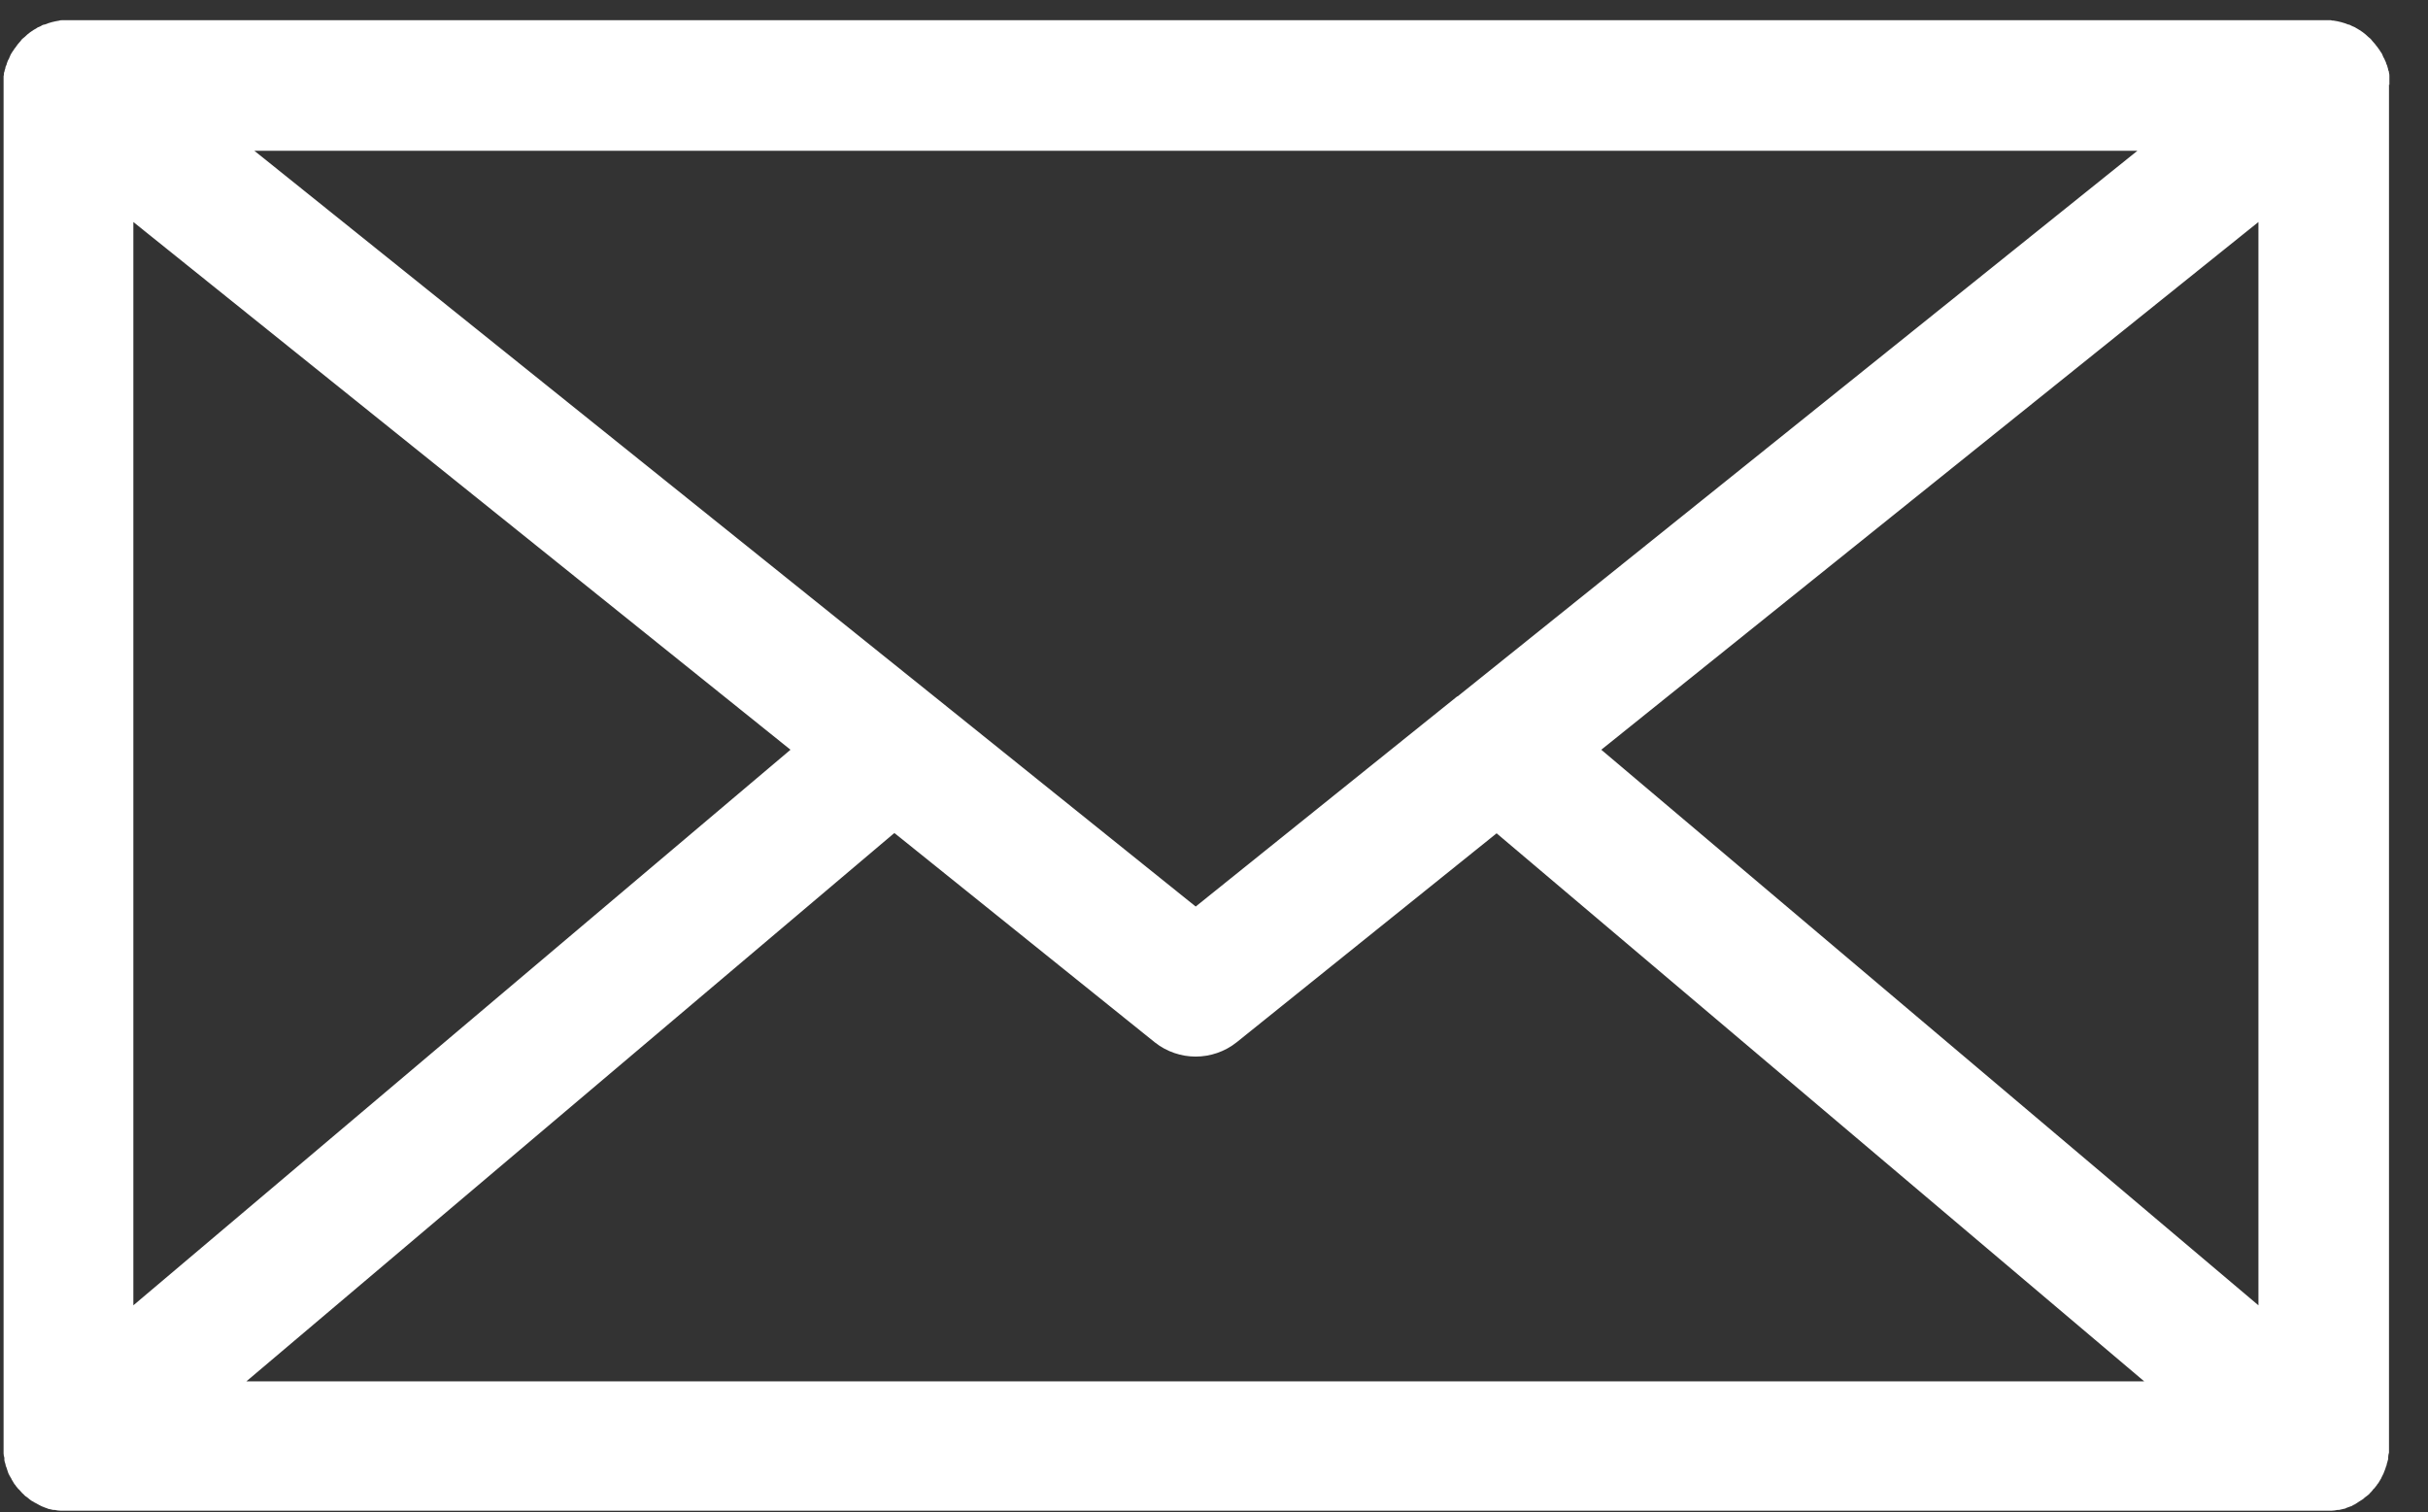 <svg width="61" height="38" viewBox="0 0 61 38" fill="none" xmlns="http://www.w3.org/2000/svg">
    <rect x="0" y="0" width="61" height="38" fill="#333333" stroke="none"/>
    <path d="M60.03 2.138C60.03 2.138 60.03 2.108 60.03 2.088C60.03 2.058 60.03 2.018 60.03 1.988C60.03 1.968 60.03 1.938 60.03 1.918C60.03 1.888 60.03 1.858 60.02 1.828C60.02 1.798 60.01 1.778 60 1.758C60 1.728 59.99 1.708 59.98 1.678C59.98 1.648 59.96 1.628 59.95 1.598C59.95 1.568 59.93 1.548 59.92 1.518C59.91 1.488 59.9 1.468 59.88 1.438C59.87 1.418 59.86 1.388 59.85 1.368C59.84 1.338 59.82 1.318 59.8 1.288C59.79 1.268 59.78 1.248 59.76 1.228C59.74 1.198 59.72 1.168 59.7 1.148C59.69 1.138 59.68 1.118 59.67 1.108C59.65 1.078 59.62 1.058 59.6 1.028C59.59 1.008 59.57 0.998 59.56 0.978C59.54 0.958 59.52 0.948 59.5 0.928C59.41 0.838 59.31 0.768 59.2 0.708C59.2 0.708 59.18 0.698 59.17 0.688C59.15 0.678 59.12 0.668 59.1 0.658C59.07 0.648 59.05 0.628 59.02 0.618C59.02 0.618 59.01 0.618 59 0.618C58.88 0.568 58.76 0.538 58.63 0.518C58.61 0.518 58.58 0.518 58.56 0.508C58.54 0.508 58.52 0.508 58.5 0.508C58.47 0.508 58.43 0.508 58.4 0.508H1.72C1.69 0.508 1.65 0.508 1.62 0.508C1.6 0.508 1.58 0.508 1.56 0.508C1.54 0.508 1.51 0.508 1.49 0.518C1.36 0.538 1.24 0.568 1.12 0.618H1.1C1.07 0.628 1.05 0.638 1.02 0.658C1 0.668 0.97 0.678 0.95 0.688C0.95 0.688 0.93 0.698 0.92 0.708C0.81 0.768 0.71 0.838 0.62 0.928C0.6 0.948 0.58 0.958 0.56 0.978C0.55 0.988 0.53 1.008 0.52 1.028C0.5 1.058 0.47 1.078 0.45 1.108C0.44 1.118 0.43 1.138 0.42 1.148C0.4 1.178 0.38 1.208 0.36 1.228C0.35 1.248 0.34 1.268 0.32 1.288C0.3 1.318 0.29 1.338 0.27 1.368C0.26 1.388 0.25 1.418 0.24 1.438C0.23 1.468 0.22 1.488 0.2 1.518C0.19 1.538 0.18 1.568 0.17 1.598C0.17 1.628 0.15 1.648 0.14 1.678C0.14 1.708 0.13 1.728 0.12 1.758C0.12 1.778 0.11 1.808 0.1 1.828C0.1 1.858 0.1 1.888 0.09 1.918C0.09 1.938 0.09 1.968 0.09 1.988C0.09 2.018 0.09 2.058 0.09 2.088C0.09 2.108 0.09 2.118 0.09 2.138V36.358C0.09 36.398 0.09 36.428 0.09 36.468C0.09 36.488 0.09 36.508 0.09 36.518C0.09 36.558 0.1 36.598 0.11 36.628C0.11 36.648 0.11 36.658 0.11 36.678C0.11 36.718 0.13 36.758 0.14 36.798C0.14 36.808 0.14 36.828 0.15 36.838C0.15 36.858 0.17 36.878 0.17 36.898C0.18 36.928 0.19 36.958 0.2 36.988C0.2 36.998 0.21 37.008 0.21 37.018C0.23 37.058 0.25 37.098 0.27 37.128C0.27 37.138 0.29 37.148 0.29 37.168C0.31 37.198 0.33 37.238 0.35 37.268C0.35 37.278 0.37 37.298 0.38 37.308C0.4 37.338 0.42 37.368 0.45 37.398C0.45 37.408 0.47 37.418 0.48 37.428C0.51 37.458 0.53 37.488 0.56 37.518C0.58 37.538 0.6 37.548 0.61 37.568C0.63 37.588 0.66 37.608 0.69 37.628C0.71 37.648 0.73 37.658 0.75 37.678C0.78 37.698 0.8 37.718 0.83 37.728C0.85 37.738 0.87 37.758 0.9 37.768C0.93 37.788 0.96 37.798 0.99 37.818C1.01 37.828 1.03 37.838 1.05 37.848C1.08 37.858 1.12 37.878 1.15 37.888C1.17 37.888 1.18 37.898 1.2 37.908C1.24 37.918 1.28 37.928 1.33 37.938C1.34 37.938 1.36 37.938 1.37 37.938C1.42 37.948 1.47 37.958 1.52 37.958C1.52 37.958 1.53 37.958 1.54 37.958C1.6 37.958 1.65 37.958 1.71 37.958H58.39C58.45 37.958 58.51 37.958 58.56 37.958C58.56 37.958 58.57 37.958 58.58 37.958C58.63 37.958 58.68 37.948 58.73 37.938C58.74 37.938 58.75 37.938 58.77 37.938C58.81 37.928 58.86 37.918 58.9 37.908C58.92 37.908 58.93 37.898 58.95 37.888C58.99 37.878 59.02 37.858 59.06 37.848C59.08 37.848 59.1 37.828 59.12 37.818C59.15 37.808 59.18 37.788 59.21 37.768C59.23 37.758 59.25 37.738 59.27 37.728C59.3 37.708 59.32 37.698 59.35 37.678C59.37 37.668 59.39 37.648 59.41 37.628C59.44 37.608 59.46 37.588 59.49 37.568C59.51 37.548 59.53 37.538 59.54 37.518C59.57 37.488 59.6 37.458 59.62 37.428C59.62 37.418 59.64 37.408 59.65 37.398C59.67 37.368 59.7 37.338 59.72 37.308C59.72 37.298 59.74 37.278 59.75 37.268C59.77 37.238 59.79 37.198 59.81 37.168C59.81 37.158 59.83 37.148 59.83 37.128C59.85 37.088 59.87 37.048 59.89 37.008C59.89 37.008 59.89 36.988 59.9 36.978C59.91 36.948 59.93 36.908 59.94 36.868C59.94 36.848 59.95 36.838 59.96 36.818C59.96 36.798 59.96 36.788 59.97 36.768C59.98 36.728 59.99 36.698 60 36.658C60 36.638 60 36.628 60 36.608C60 36.568 60.01 36.538 60.02 36.498C60.02 36.478 60.02 36.458 60.02 36.448C60.02 36.408 60.02 36.378 60.02 36.338V2.118L60.03 2.138ZM3.35 5.578L19.86 18.838L3.35 32.798V5.578ZM36.62 17.498C36.62 17.498 36.62 17.498 36.61 17.498L30.04 22.778L23.47 17.498L6.39 3.788H53.7L36.62 17.498ZM22.48 20.938L29.01 26.188C29.31 26.428 29.68 26.548 30.04 26.548C30.4 26.548 30.77 26.428 31.07 26.188L37.6 20.938L53.87 34.708H6.19L22.46 20.938H22.48ZM40.23 18.838L56.74 5.578V32.798L40.23 18.838Z" fill="white"/>
</svg>
